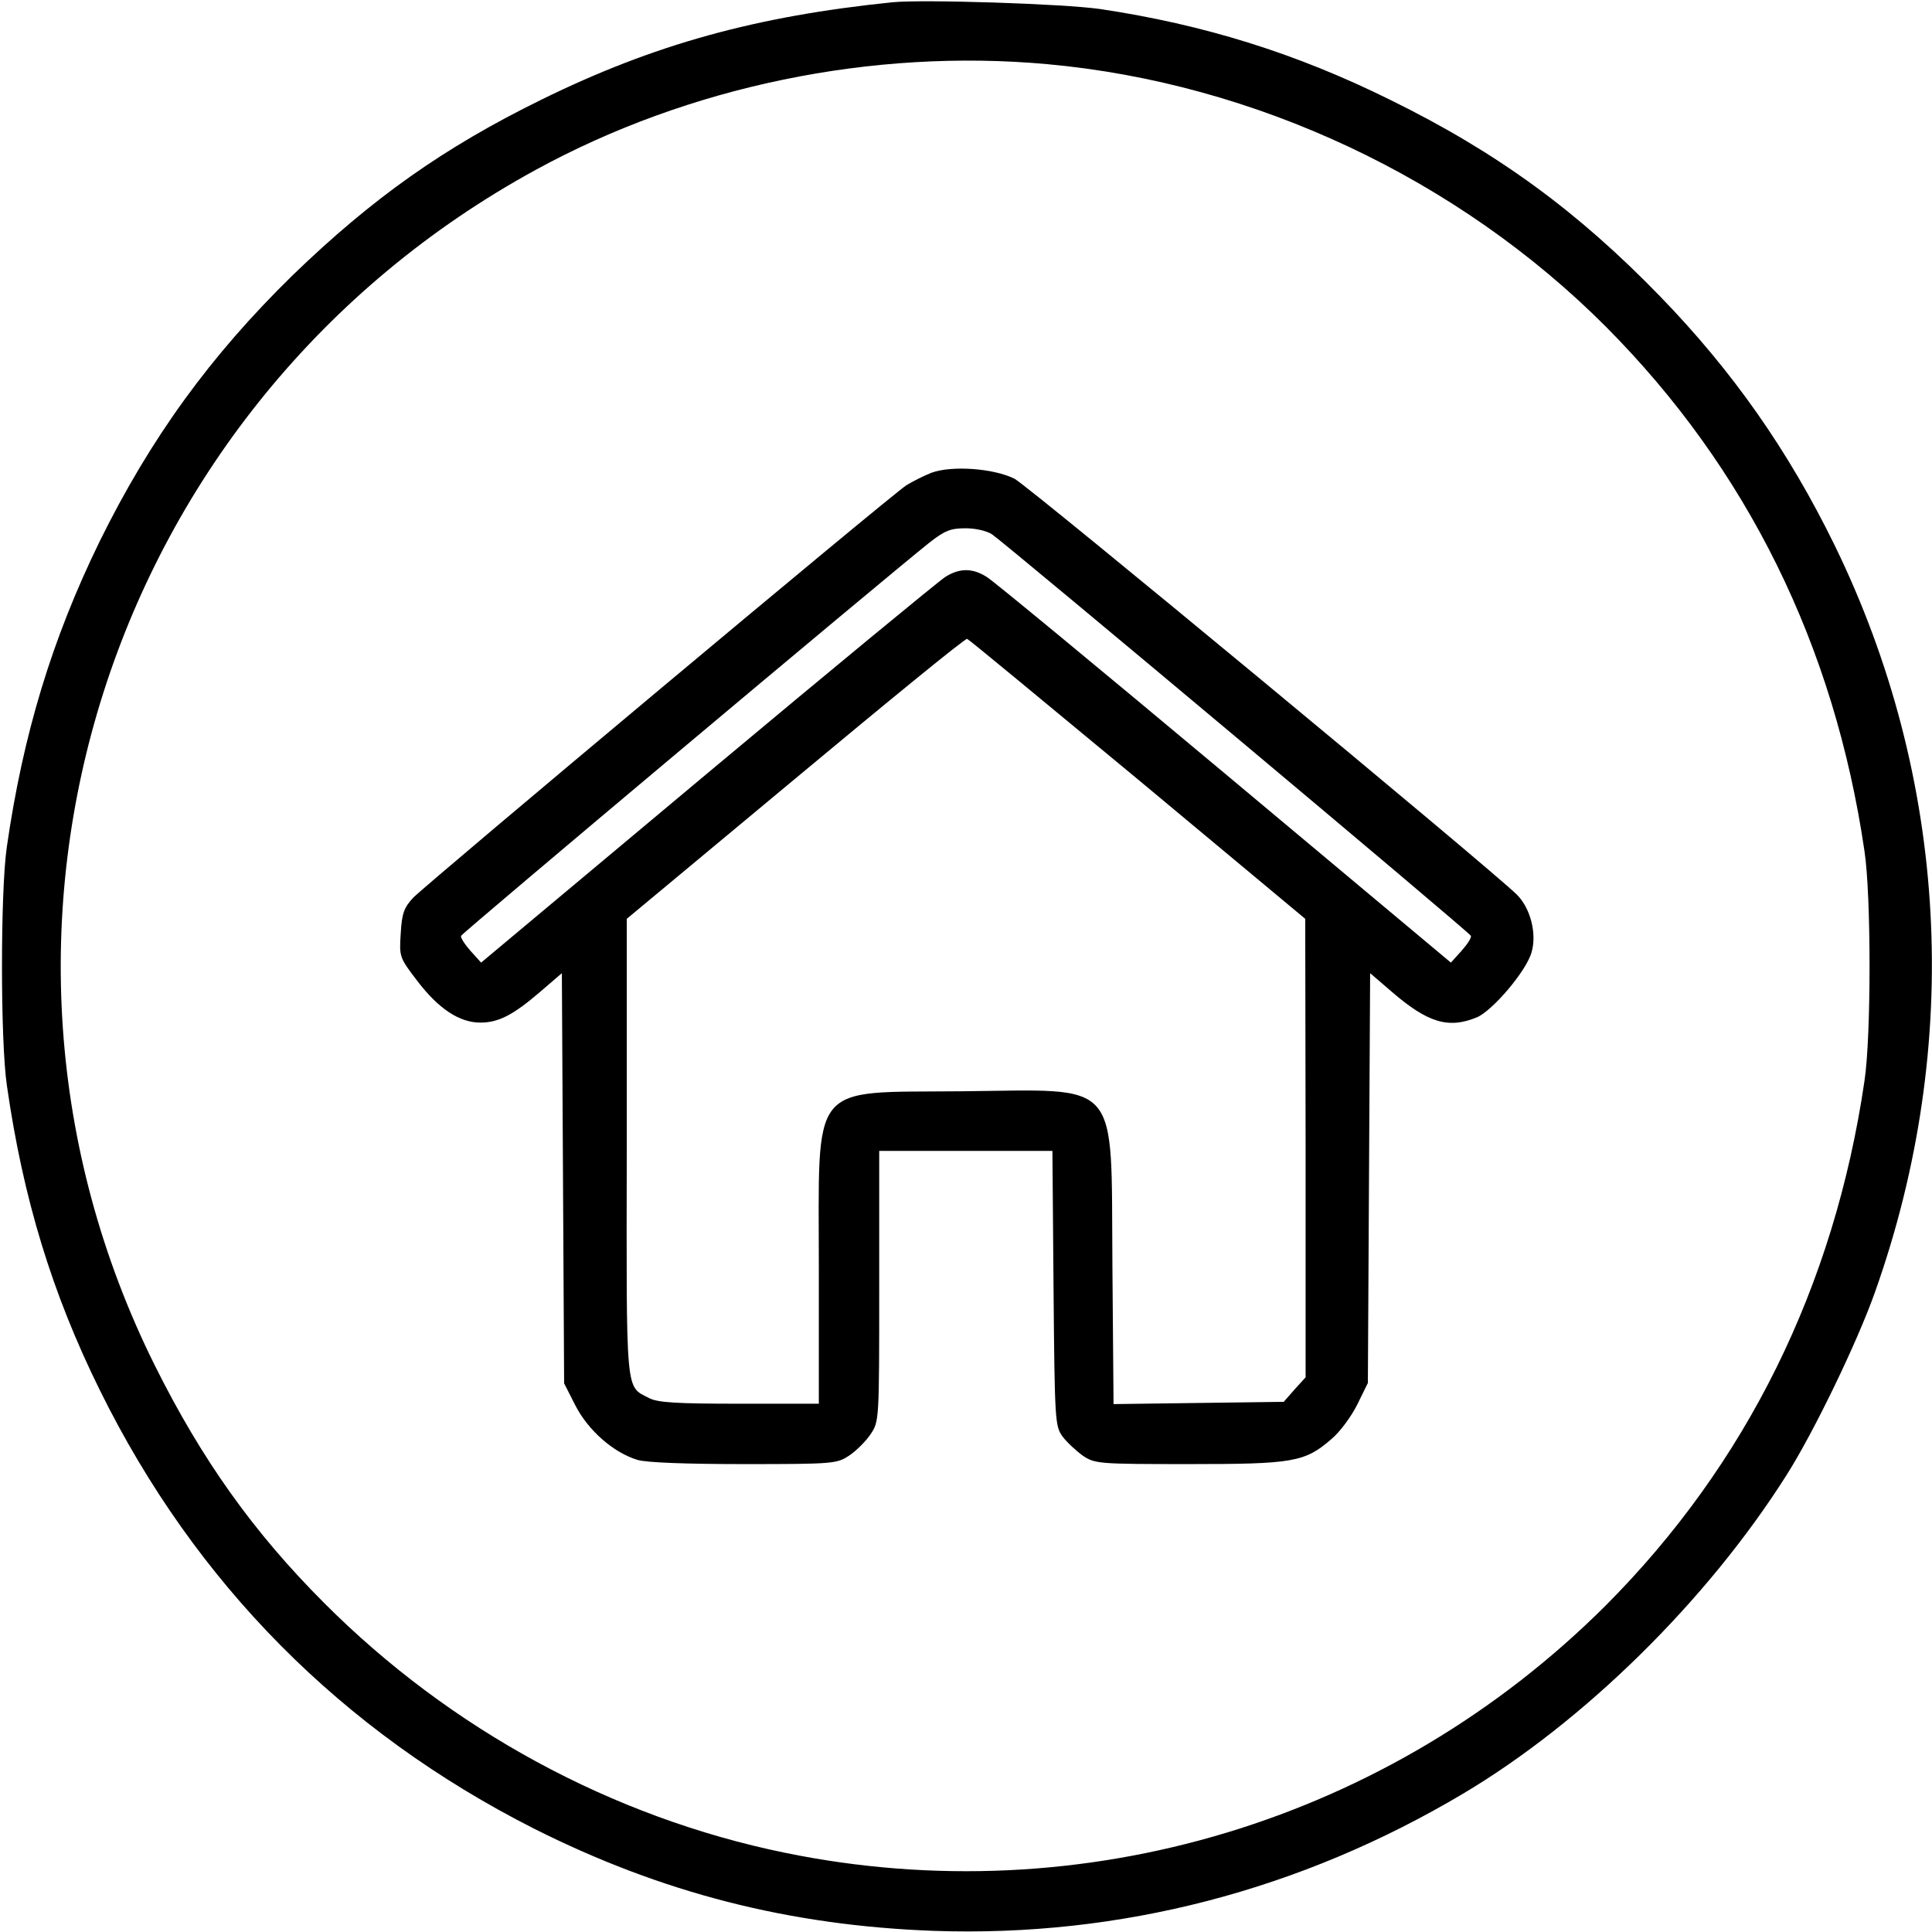 <?xml version="1.0" standalone="no"?>
<!DOCTYPE svg PUBLIC "-//W3C//DTD SVG 20010904//EN"
 "http://www.w3.org/TR/2001/REC-SVG-20010904/DTD/svg10.dtd">
<svg version="1.0" xmlns="http://www.w3.org/2000/svg"
 width="512pt" height="512pt" viewBox="0 0 512 512"
 preserveAspectRatio="xMidYMid meet">

<g transform="translate(0,512) scale(0.1,-0.1)"
fill="#000000" stroke="none">
<path d="M2365 5114 c-362 -37 -633 -112 -930 -258 -259 -127 -449 -262 -659
-465 -218 -213 -377 -432 -512 -706 -126 -258 -203 -511 -246 -810 -17 -118
-17 -512 0 -630 43 -301 120 -553 247 -810 253 -512 641 -903 1150 -1161 338
-170 676 -257 1060 -271 493 -17 971 107 1403 364 319 190 645 510 856 843 72
113 188 353 235 486 233 656 195 1361 -108 1981 -122 249 -269 459 -461 657
-219 226 -432 382 -715 521 -250 124 -495 200 -769 241 -97 14 -468 26 -551
18z m410 -164 c551 -50 1089 -303 1481 -696 374 -376 605 -844 685 -1389 18
-118 18 -492 0 -610 -80 -545 -313 -1016 -686 -1390 -572 -571 -1387 -817
-2175 -655 -458 94 -887 327 -1221 662 -188 188 -325 381 -449 630 -572 1151
-127 2547 1010 3168 406 222 892 322 1355 280z"/>
<path d="M2468 3867 c-20 -8 -50 -23 -66 -33 -41 -26 -1270 -1055 -1307 -1093
-24 -26 -30 -41 -33 -94 -4 -63 -4 -64 45 -128 56 -73 111 -109 166 -109 48 0
87 20 159 82 l57 49 3 -544 3 -543 30 -59 c34 -66 101 -125 165 -144 23 -7
129 -11 282 -11 238 0 246 1 279 23 18 12 44 38 56 56 23 34 23 36 23 392 l0
359 230 0 229 0 3 -364 c3 -352 4 -366 24 -393 11 -15 36 -38 54 -51 32 -21
40 -22 280 -22 276 0 308 5 378 66 23 19 53 60 69 92 l28 57 3 543 3 543 57
-49 c96 -83 151 -99 226 -68 42 18 132 124 145 173 14 49 -3 116 -39 152 -71
70 -1293 1082 -1331 1102 -55 28 -167 36 -221 16z m161 -163 c44 -31 1266
-1055 1269 -1064 2 -5 -9 -22 -25 -40 l-28 -31 -600 502 c-330 276 -613 510
-630 520 -38 24 -72 24 -110 0 -16 -10 -300 -244 -630 -520 l-600 -502 -28 31
c-15 17 -27 35 -25 40 3 8 1118 944 1241 1042 41 32 56 38 96 38 27 0 56 -7
70 -16z m386 -649 l444 -370 1 -607 0 -608 -29 -32 -29 -33 -226 -3 -225 -3
-3 368 c-4 501 27 465 -400 461 -407 -4 -378 32 -378 -472 l0 -356 -210 0
c-168 0 -217 3 -240 15 -63 33 -60 0 -59 665 l0 605 447 372 c246 205 450 372
455 370 4 -1 207 -169 452 -372z"/>
</g>
</svg>
